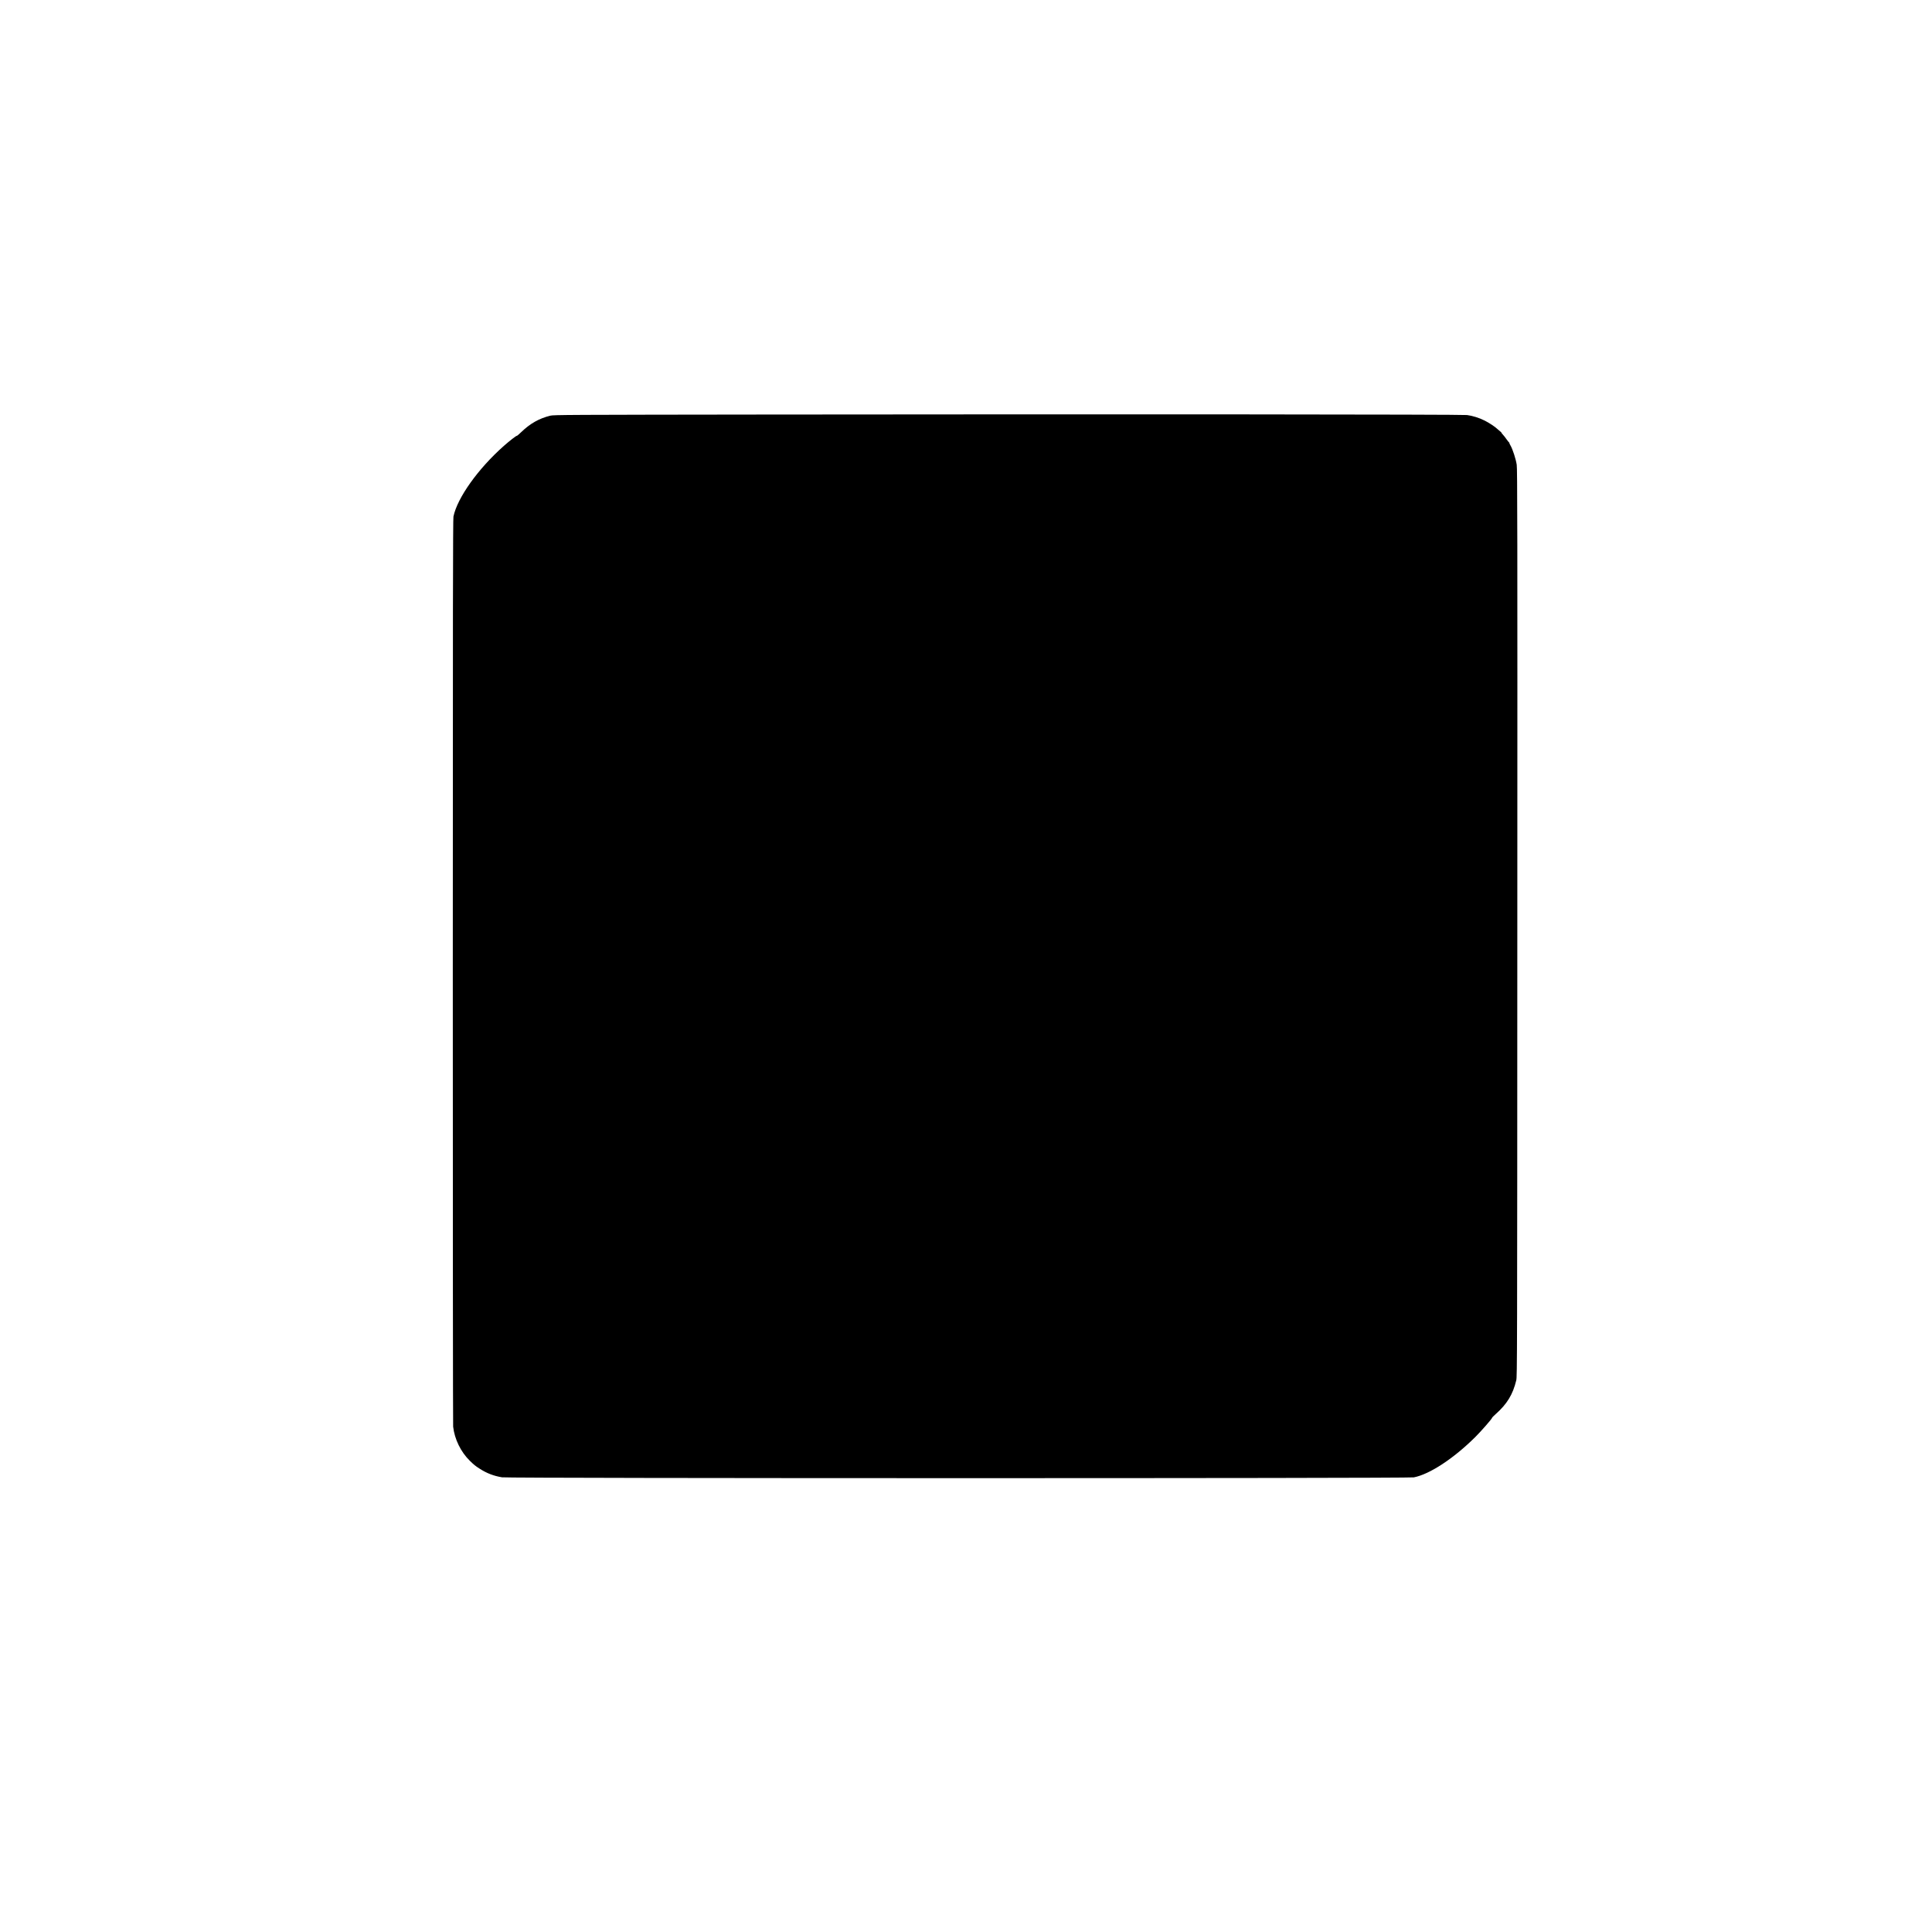 <?xml version="1.0" standalone="no"?>
<!DOCTYPE svg PUBLIC "-//W3C//DTD SVG 20010904//EN"
 "http://www.w3.org/TR/2001/REC-SVG-20010904/DTD/svg10.dtd">
<svg version="1.0" xmlns="http://www.w3.org/2000/svg"
 width="3873pt" height="3873pt" viewBox="0 0 3873 3873"
 preserveAspectRatio="xMidYMid meet">
<g transform="translate(0,3873) scale(0.1,-0.1)"
fill="#000000" stroke="none">
<path d="M15480 30420 c-4159 -5 -4379 -6 -4449 -23 -224 -55 -405 -158 -584
-331 -43 -42 -82 -75 -87 -73 -12 3 -143 -99 -260 -202 -515 -456 -932 -1040
-1010 -1416 -10 -48 -13 -1931 -13 -9120 0 -4983 3 -9089 7 -9124 28 -251 153
-507 334 -684 85 -83 111 -104 197 -159 142 -92 284 -146 449 -173 135 -22
18164 -23 18278 -1 317 61 799 378 1234 810 115 114 334 365 334 382 0 6 32
40 72 75 229 203 345 393 414 679 18 72 19 426 21 9164 3 8056 1 9100 -12
9189 -17 115 -81 312 -125 387 -16 27 -26 50 -22 50 4 0 2 4 -4 8 -6 4 -30 34
-53 66 -23 33 -57 77 -77 98 -19 21 -32 38 -27 38 4 0 -7 11 -25 23 -17 13
-43 35 -57 49 -41 41 -163 122 -251 166 -110 56 -245 98 -356 112 -110 13
-7063 18 -13928 10z"/>
</g>
</svg>
